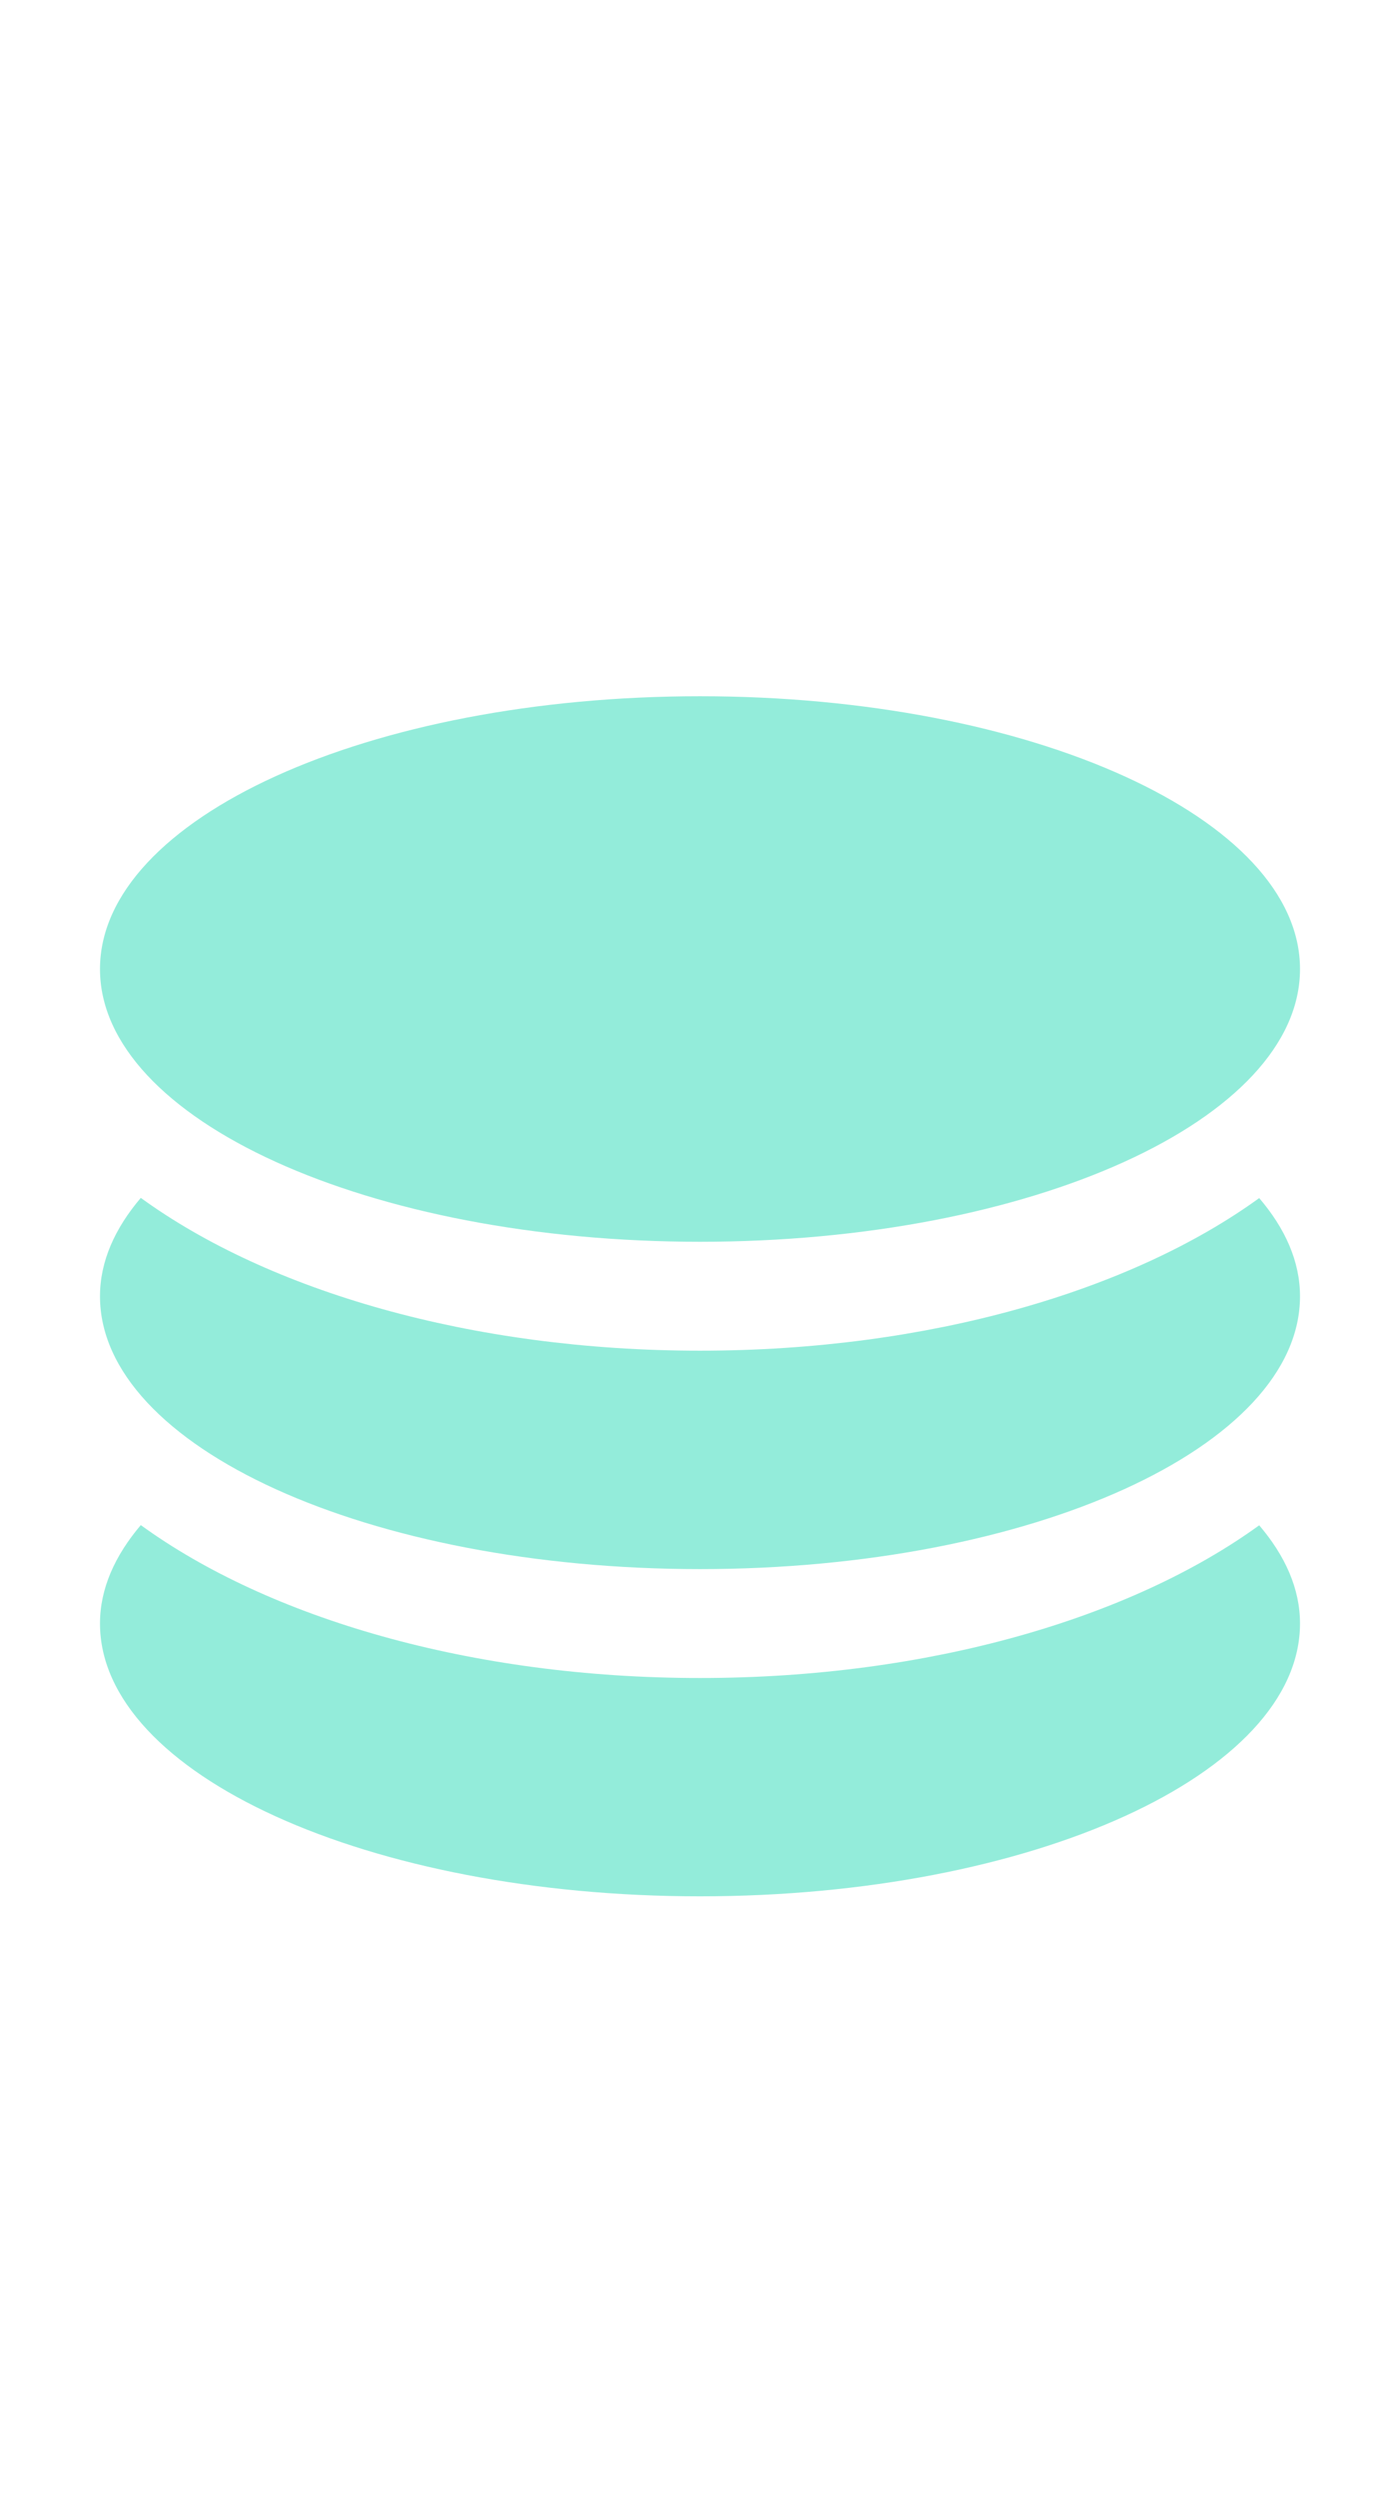 <svg width="14" height="25" viewBox="0 0 14 25" fill="none" xmlns="http://www.w3.org/2000/svg">
<path d="M7 12.417C10.314 12.417 13 11.195 13 9.69C13 8.184 10.314 6.962 7 6.962C3.686 6.962 1 8.184 1 9.69C1 11.195 3.686 12.417 7 12.417ZM7 16.779C4.71 16.779 2.685 16.178 1.408 15.25C1.148 15.557 1 15.886 1 16.234C1 17.74 3.686 18.962 7 18.962C10.314 18.962 13 17.74 13 16.234C13 15.886 12.852 15.557 12.592 15.252C11.315 16.178 9.29 16.779 7 16.779ZM7 13.506C4.71 13.506 2.685 12.906 1.408 11.978C1.148 12.284 1 12.614 1 12.962C1 14.468 3.686 15.69 7 15.69C10.314 15.69 13 14.468 13 12.962C13 12.614 12.852 12.284 12.592 11.98C11.315 12.906 9.29 13.506 7 13.506Z" fill="#93ECDA"/>
</svg>
